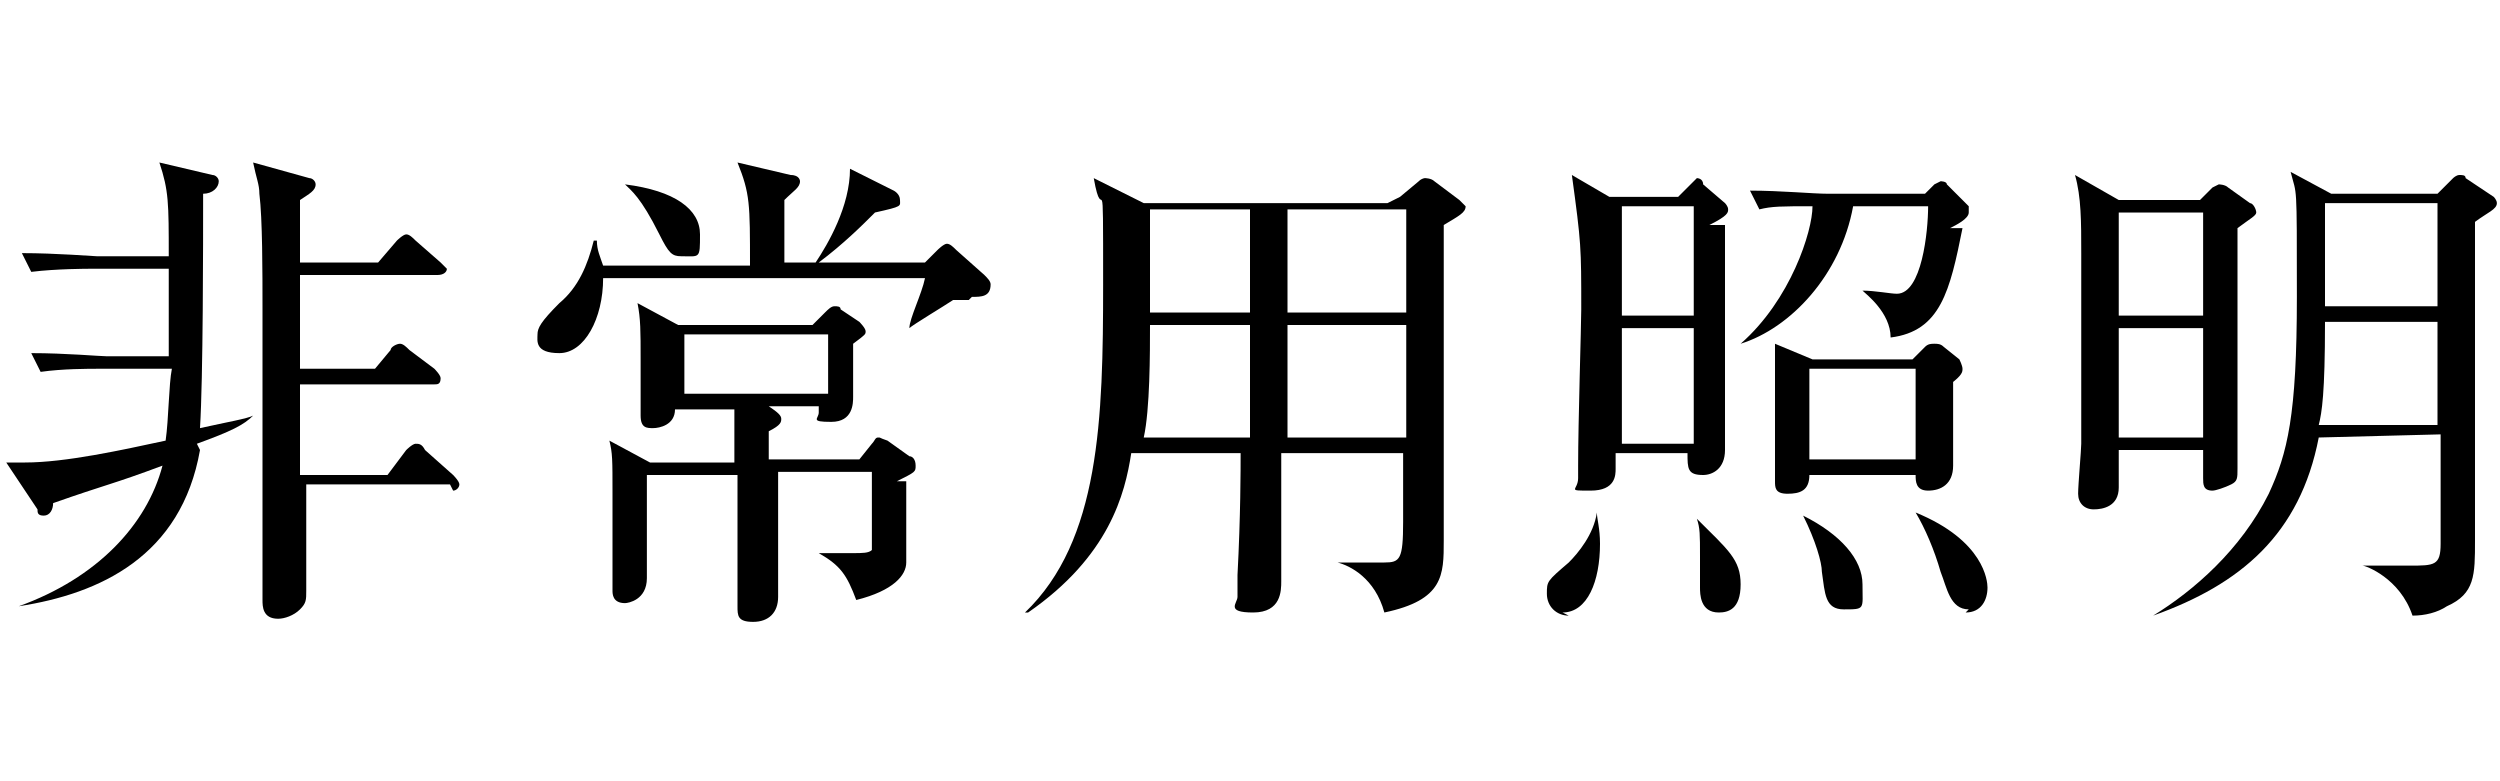 <?xml version="1.0" encoding="utf-8"?>
<!-- Generator: Adobe Illustrator 27.6.1, SVG Export Plug-In . SVG Version: 6.00 Build 0)  -->
<svg version="1.1" id="_レイヤー_2" xmlns="http://www.w3.org/2000/svg" xmlns:xlink="http://www.w3.org/1999/xlink" x="0px"
	 y="0px" viewBox="0 0 80 25" style="enable-background:new 0 0 80 25;" xml:space="preserve">
<g id="design_location1-1">
	<path d="M6.4,14.4c-0.6,3.4-3.2,4.6-5.8,5l0,0c2.5-0.9,4.1-2.6,4.6-4.5c-1.6,0.6-1.8,0.6-3.5,1.2c0,0.2-0.1,0.4-0.3,0.4
		s-0.2-0.1-0.2-0.2l-1-1.5c0.2,0,0.4,0,0.6,0c1.3,0,3.1-0.4,4.5-0.7c0.1-0.7,0.1-1.8,0.2-2.3H3.2c-0.4,0-1.2,0-1.9,0.1L1,11.3
		c1.1,0,2.2,0.1,2.4,0.1h2c0-0.4,0-2.4,0-2.8H2.9c-0.1,0-1.1,0-1.9,0.1L0.7,8.1c1.1,0,2.3,0.1,2.4,0.1h2.3c0-1.7,0-2.1-0.3-3
		l1.7,0.4C6.9,5.6,7,5.7,7,5.8C7,6,6.8,6.2,6.5,6.2c0,1.6,0,5.9-0.1,7.5c0.9-0.2,1.5-0.3,1.7-0.4l0,0c-0.3,0.3-0.7,0.5-1.8,0.9
		L6.4,14.4z M14.4,15.5H9.8c0,0.4,0,3.3,0,3.4c0,0.3,0,0.4-0.2,0.6s-0.5,0.3-0.7,0.3c-0.5,0-0.5-0.4-0.5-0.6c0-0.4,0-2,0-2.3
		c0-2.6,0-6.6,0-7c0-1.2,0-2.9-0.1-3.7c0-0.3-0.1-0.5-0.2-1l1.8,0.5c0.1,0,0.2,0.1,0.2,0.2c0,0.2-0.2,0.3-0.5,0.5c0,1.1,0,1.6,0,2
		h2.5l0.6-0.7c0,0,0.2-0.2,0.3-0.2s0.2,0.1,0.3,0.2l0.8,0.7l0.2,0.2c0,0.1-0.1,0.2-0.3,0.2H9.6v3H12l0.5-0.6c0-0.1,0.2-0.2,0.3-0.2
		s0.2,0.1,0.3,0.2l0.8,0.6c0,0,0.2,0.2,0.2,0.3c0,0.2-0.1,0.2-0.2,0.2H9.6v2.9h2.8l0.6-0.8c0,0,0.2-0.2,0.3-0.2s0.2,0,0.3,0.2
		l0.9,0.8c0,0,0.2,0.2,0.2,0.3s-0.1,0.2-0.2,0.2L14.4,15.5z"/>
	<path d="M31,9.6c-0.2,0-0.4,0-0.5,0c-0.3,0.2-1.3,0.8-1.4,0.9l0,0c0-0.3,0.4-1.1,0.5-1.6H19.3c0,1.3-0.6,2.4-1.4,2.4
		s-0.7-0.4-0.7-0.6c0-0.2,0.1-0.4,0.7-1c0.6-0.5,0.9-1.2,1.1-2h0.1c0,0.3,0.1,0.5,0.2,0.8H24c0-2,0-2.3-0.4-3.3l1.7,0.4
		c0.3,0,0.3,0.2,0.3,0.2c0,0.2-0.2,0.3-0.5,0.6v2h4.5L30,8c0,0,0.2-0.2,0.3-0.2s0.2,0.1,0.3,0.2l0.9,0.8c0.1,0.1,0.2,0.2,0.2,0.3
		c0,0.4-0.3,0.4-0.6,0.4L31,9.6z M29,15.4c0,2.4,0,2.4,0,2.6c0,0.4-0.4,0.9-1.6,1.2c-0.3-0.8-0.5-1.1-1.2-1.5l0,0c0.3,0,0.8,0,1.1,0
		s0.5,0,0.6-0.1c0,0,0-0.4,0-0.8c0-0.4,0-1.4,0-1.7h-3c0,0.4,0,2.2,0,2.4s0,1.5,0,1.6c0,0.5-0.3,0.8-0.8,0.8s-0.5-0.2-0.5-0.5
		s0-1.6,0-1.8c0-0.6,0-1.5,0-1.9v-0.5h-2.9c0,0.5,0,2.8,0,3.3c0,0.7-0.6,0.8-0.7,0.8c-0.4,0-0.4-0.3-0.4-0.4c0-0.1,0-0.3,0-0.4
		c0-0.8,0-2,0-2.7c0-1.1,0-1.3-0.1-1.7l1.3,0.7h2.7c0-0.6,0-1.4,0-1.7h-1.9c0,0.5-0.5,0.6-0.7,0.6s-0.4,0-0.4-0.4s0-0.2,0-0.2
		c0-0.3,0-1.4,0-1.6c0-0.9,0-1.3-0.1-1.8l1.3,0.7H26l0.4-0.4c0.1-0.1,0.2-0.2,0.3-0.2s0.2,0,0.2,0.1l0.6,0.4c0,0,0.2,0.2,0.2,0.3
		s0,0.1-0.4,0.4c0,0.3,0,1.5,0,1.7s0,0.8-0.7,0.8s-0.4-0.1-0.4-0.3V13h-1.9h0.3c0.3,0.2,0.4,0.3,0.4,0.4s0,0.2-0.4,0.4
		c0,0,0,0.8,0,0.9h2.9l0.4-0.5C28,14.1,28,14,28.1,14s0,0,0.3,0.1l0.7,0.5c0.1,0,0.2,0.1,0.2,0.3s0,0.2-0.6,0.5L29,15.4z M21.8,8.2
		c-0.3,0-0.4-0.1-0.7-0.7c-0.6-1.2-0.9-1.4-1.1-1.6l0,0c1.6,0.2,2.4,0.8,2.4,1.6S22.4,8.2,21.8,8.2z M26.5,10.7h-4.6v1.9h4.6V10.7z
		 M28,6.8c-0.4,0.4-1,1-1.8,1.6h-0.1c0.4-0.6,1.1-1.8,1.1-3l1.4,0.7c0,0,0.2,0.1,0.2,0.3S28.9,6.6,28,6.8z"/>
	<path d="M44.8,6.3l0.6-0.5c0.1-0.1,0.2-0.1,0.2-0.1s0.2,0,0.3,0.1l0.8,0.6l0.2,0.2c0,0.2-0.2,0.3-0.7,0.6c0,0.6,0,0.7,0,2.4
		s0,6.6,0,7.7c0,1.1,0,1.9-1.9,2.3c-0.3-1.1-1.1-1.5-1.5-1.6l0,0c0.5,0,1,0,1.5,0s0.6-0.1,0.6-1.3c0-1.2,0-2,0-2.2H41
		c0,0.9,0,2.3,0,3.6c0,0.2,0,0.4,0,0.5c0,0.3,0,1-0.9,1s-0.5-0.3-0.5-0.5c0-0.2,0-0.5,0-0.7c0.1-1.9,0.1-3.4,0.1-3.9h-3.5
		c-0.2,1.3-0.7,3.3-3.3,5.1h-0.1c2.4-2.3,2.5-6.2,2.5-10.5s0-1.7-0.3-3.4l1.6,0.8h7.8L44.8,6.3z M36.8,10.4c0,0.9,0,2.7-0.2,3.6H40
		v-3.6C40,10.4,36.8,10.4,36.8,10.4z M36.8,6.7V10H40V6.7C40,6.7,36.8,6.7,36.8,6.7z M45,14v-3.6h-3.8V14H45z M45,10.1V6.7h-3.8V10
		H45V10.1z"/>
	<path d="M50.2,19.7c-0.4,0-0.7-0.3-0.7-0.7s0-0.4,0.7-1c0.3-0.3,0.8-0.9,0.9-1.6l0,0c0,0.2,0.1,0.5,0.1,1c0,1.2-0.4,2.2-1.2,2.2
		L50.2,19.7z M55.2,7.2c0,1.8,0,4.6,0,6.2c0,0.2,0,0.9,0,1c0,0.6-0.4,0.8-0.7,0.8C54,15.2,54,15,54,14.5h-2.3c0,0.1,0,0.3,0,0.5
		s0,0.7-0.8,0.7s-0.4,0-0.4-0.4s0-0.3,0-0.4c0-1.4,0.1-4.5,0.1-5c0-2,0-2.1-0.3-4.3l1.2,0.7h2.2l0.4-0.4l0.2-0.2c0,0,0.2,0,0.2,0.2
		l0.7,0.6c0,0,0.1,0.1,0.1,0.2c0,0.1,0,0.2-0.6,0.5L55.2,7.2z M54.2,6.6h-2.3v3.5h2.3V6.6z M54.2,10.5h-2.3v3.7h2.3V10.5z M55,19.6
		c-0.6,0-0.6-0.6-0.6-0.8c0-0.2,0-0.9,0-1c0-0.7,0-0.9-0.1-1.2l0,0c1,1,1.4,1.3,1.4,2.1S55.3,19.6,55,19.6z M62.8,7.3
		c-0.4,2-0.7,3.3-2.3,3.5c0-0.8-0.8-1.4-0.9-1.5l0,0c0.4,0,0.9,0.1,1.1,0.1c0.8,0,1-2,1-2.8h-2.4c-0.4,2.2-2,3.9-3.6,4.4l0,0
		C57.3,9.6,58,7.4,58,6.6c-1,0-1.3,0-1.7,0.1L56,6.1c1,0,2,0.1,2.5,0.1h3.1l0.3-0.3l0.2-0.1c0,0,0.2,0,0.2,0.1L63,6.6
		c0,0,0,0.1,0,0.2c0,0.2-0.4,0.4-0.6,0.5H62.8z M62.5,12.2c0,0.2,0,0.4,0,0.8c0,0.4,0,1.8,0,1.9c0,0.6-0.4,0.8-0.8,0.8
		s-0.4-0.3-0.4-0.5h-3.4c0,0.5-0.3,0.6-0.7,0.6s-0.4-0.2-0.4-0.4s0-0.6,0-0.7c0-0.6,0-1.1,0-1.6c0-0.5,0-2,0-2.1l1.2,0.5h3.2
		l0.4-0.4c0.1-0.1,0.2-0.1,0.3-0.1s0.2,0,0.3,0.1l0.5,0.4c0,0,0.1,0.2,0.1,0.3c0,0.1,0,0.2-0.4,0.5L62.5,12.2z M59,19.5
		c-0.6,0-0.6-0.5-0.7-1.2c0-0.3-0.2-1-0.6-1.8l0,0c1.2,0.6,1.9,1.4,1.9,2.2S59.7,19.5,59,19.5L59,19.5z M61.3,11.8h-3.4v2.9h3.4
		C61.3,14.7,61.3,11.8,61.3,11.8z M63,19.5c-0.6,0-0.7-0.7-0.9-1.2c-0.2-0.7-0.5-1.4-0.8-1.9l0,0c2.2,0.9,2.3,2.2,2.3,2.4
		c0,0.4-0.2,0.8-0.7,0.8L63,19.5z"/>
	<path d="M70.4,6.4L70.8,6L71,5.9c0,0,0.2,0,0.3,0.1L72,6.5c0.1,0,0.2,0.2,0.2,0.3c0,0.1-0.2,0.2-0.6,0.5c0,0.3,0,4.8,0,5.4
		s0,2,0,2.3s0,0.4-0.2,0.5s-0.5,0.2-0.6,0.2c-0.3,0-0.3-0.2-0.3-0.4s0-0.8,0-0.9h-2.7v1.2c0,0.6-0.5,0.7-0.8,0.7s-0.5-0.2-0.5-0.5
		s0.1-1.4,0.1-1.6c0-2.8,0-5.8,0-6.1c0-1,0-1.8-0.2-2.5l1.4,0.8H70.4L70.4,6.4z M67.8,6.8v3.3h2.7V6.8H67.8z M67.8,10.5V14h2.7v-3.5
		H67.8z M74.2,14c-0.6,3.1-2.5,4.7-5.3,5.7l0,0c1.3-0.8,2.8-2.1,3.7-3.9c0.6-1.3,0.9-2.5,0.9-6.3s0-3.2-0.2-4l1.3,0.7H78l0.5-0.5
		c0,0,0.1-0.1,0.2-0.1s0.2,0,0.2,0.1l0.9,0.6c0,0,0.1,0.1,0.1,0.2c0,0.2-0.3,0.3-0.7,0.6c0,1.3,0,4.3,0,5c0,0.5,0,5,0,5.2
		c0,1.1,0,1.7-0.9,2.1c-0.3,0.2-0.7,0.3-1.1,0.3c-0.4-1.2-1.5-1.6-1.6-1.6l0,0c0.7,0,1.2,0,1.5,0c0.8,0,1,0,1-0.7v-3.5L74.2,14
		L74.2,14z M78,13.6v-3.3h-3.6c0,2.3-0.1,2.9-0.2,3.3H78L78,13.6z M78,9.9V6.5h-3.6v3.3H78V9.9z"/>
</g>
</svg>
